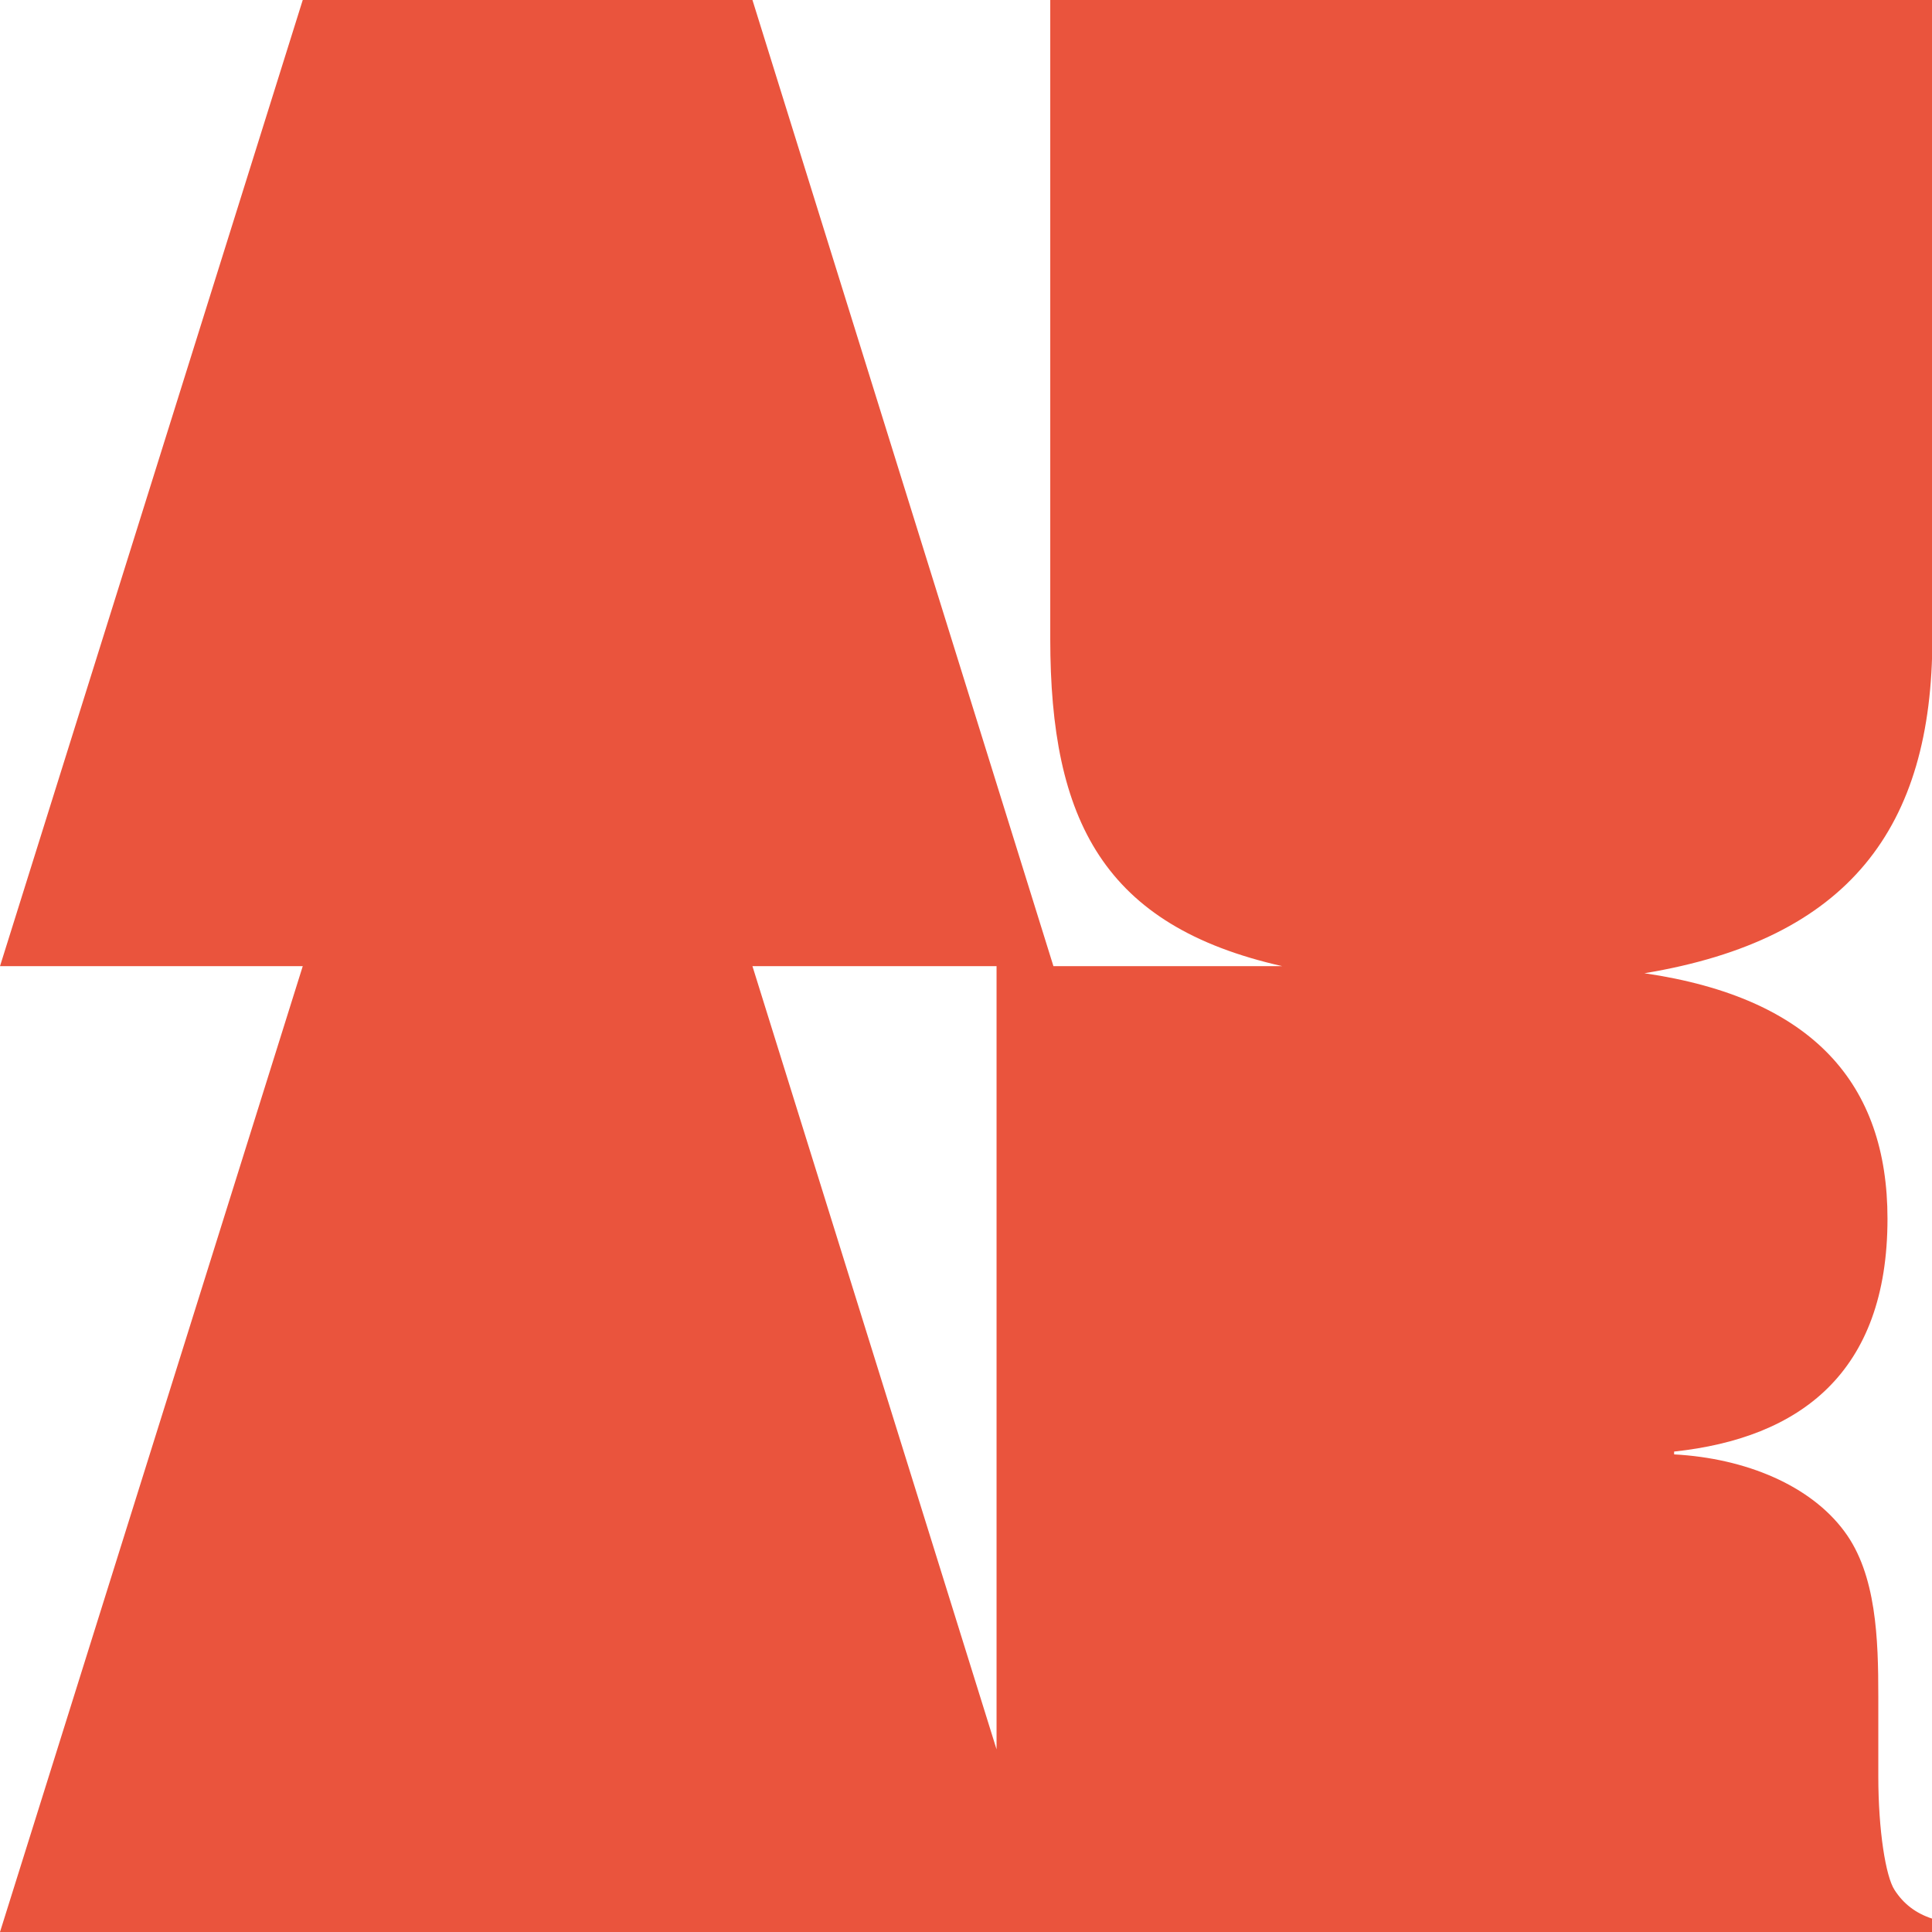 <svg xmlns="http://www.w3.org/2000/svg" id="Capa_2" viewBox="0 0 54.69 54.69"><defs><style>.cls-1{fill:#ea543d;stroke-width:0px;}</style></defs><g id="Capa_1-2"><path class="cls-1" d="M54.69,18.08V0h-24.96v18.08c0,5.15,1.51,8.13,6.57,9.27h-6.48L21.3,0h-12.73L0,27.35h8.57L0,54.69h54.69v-.38c-.46-.15-.81-.42-1.06-.81-.25-.38-.46-1.68-.46-3.22v-2.26c0-1.61-.05-3.45-.96-4.67-.96-1.3-2.79-2.07-4.82-2.18v-.08c3.55-.38,6.04-2.22,6.04-6.59,0-3.81-2.1-6.25-6.88-6.95,5.79-.96,8.15-4.12,8.15-9.48ZM21.3,27.35h6.91v22.17l-6.91-22.17Z"></path></g></svg>